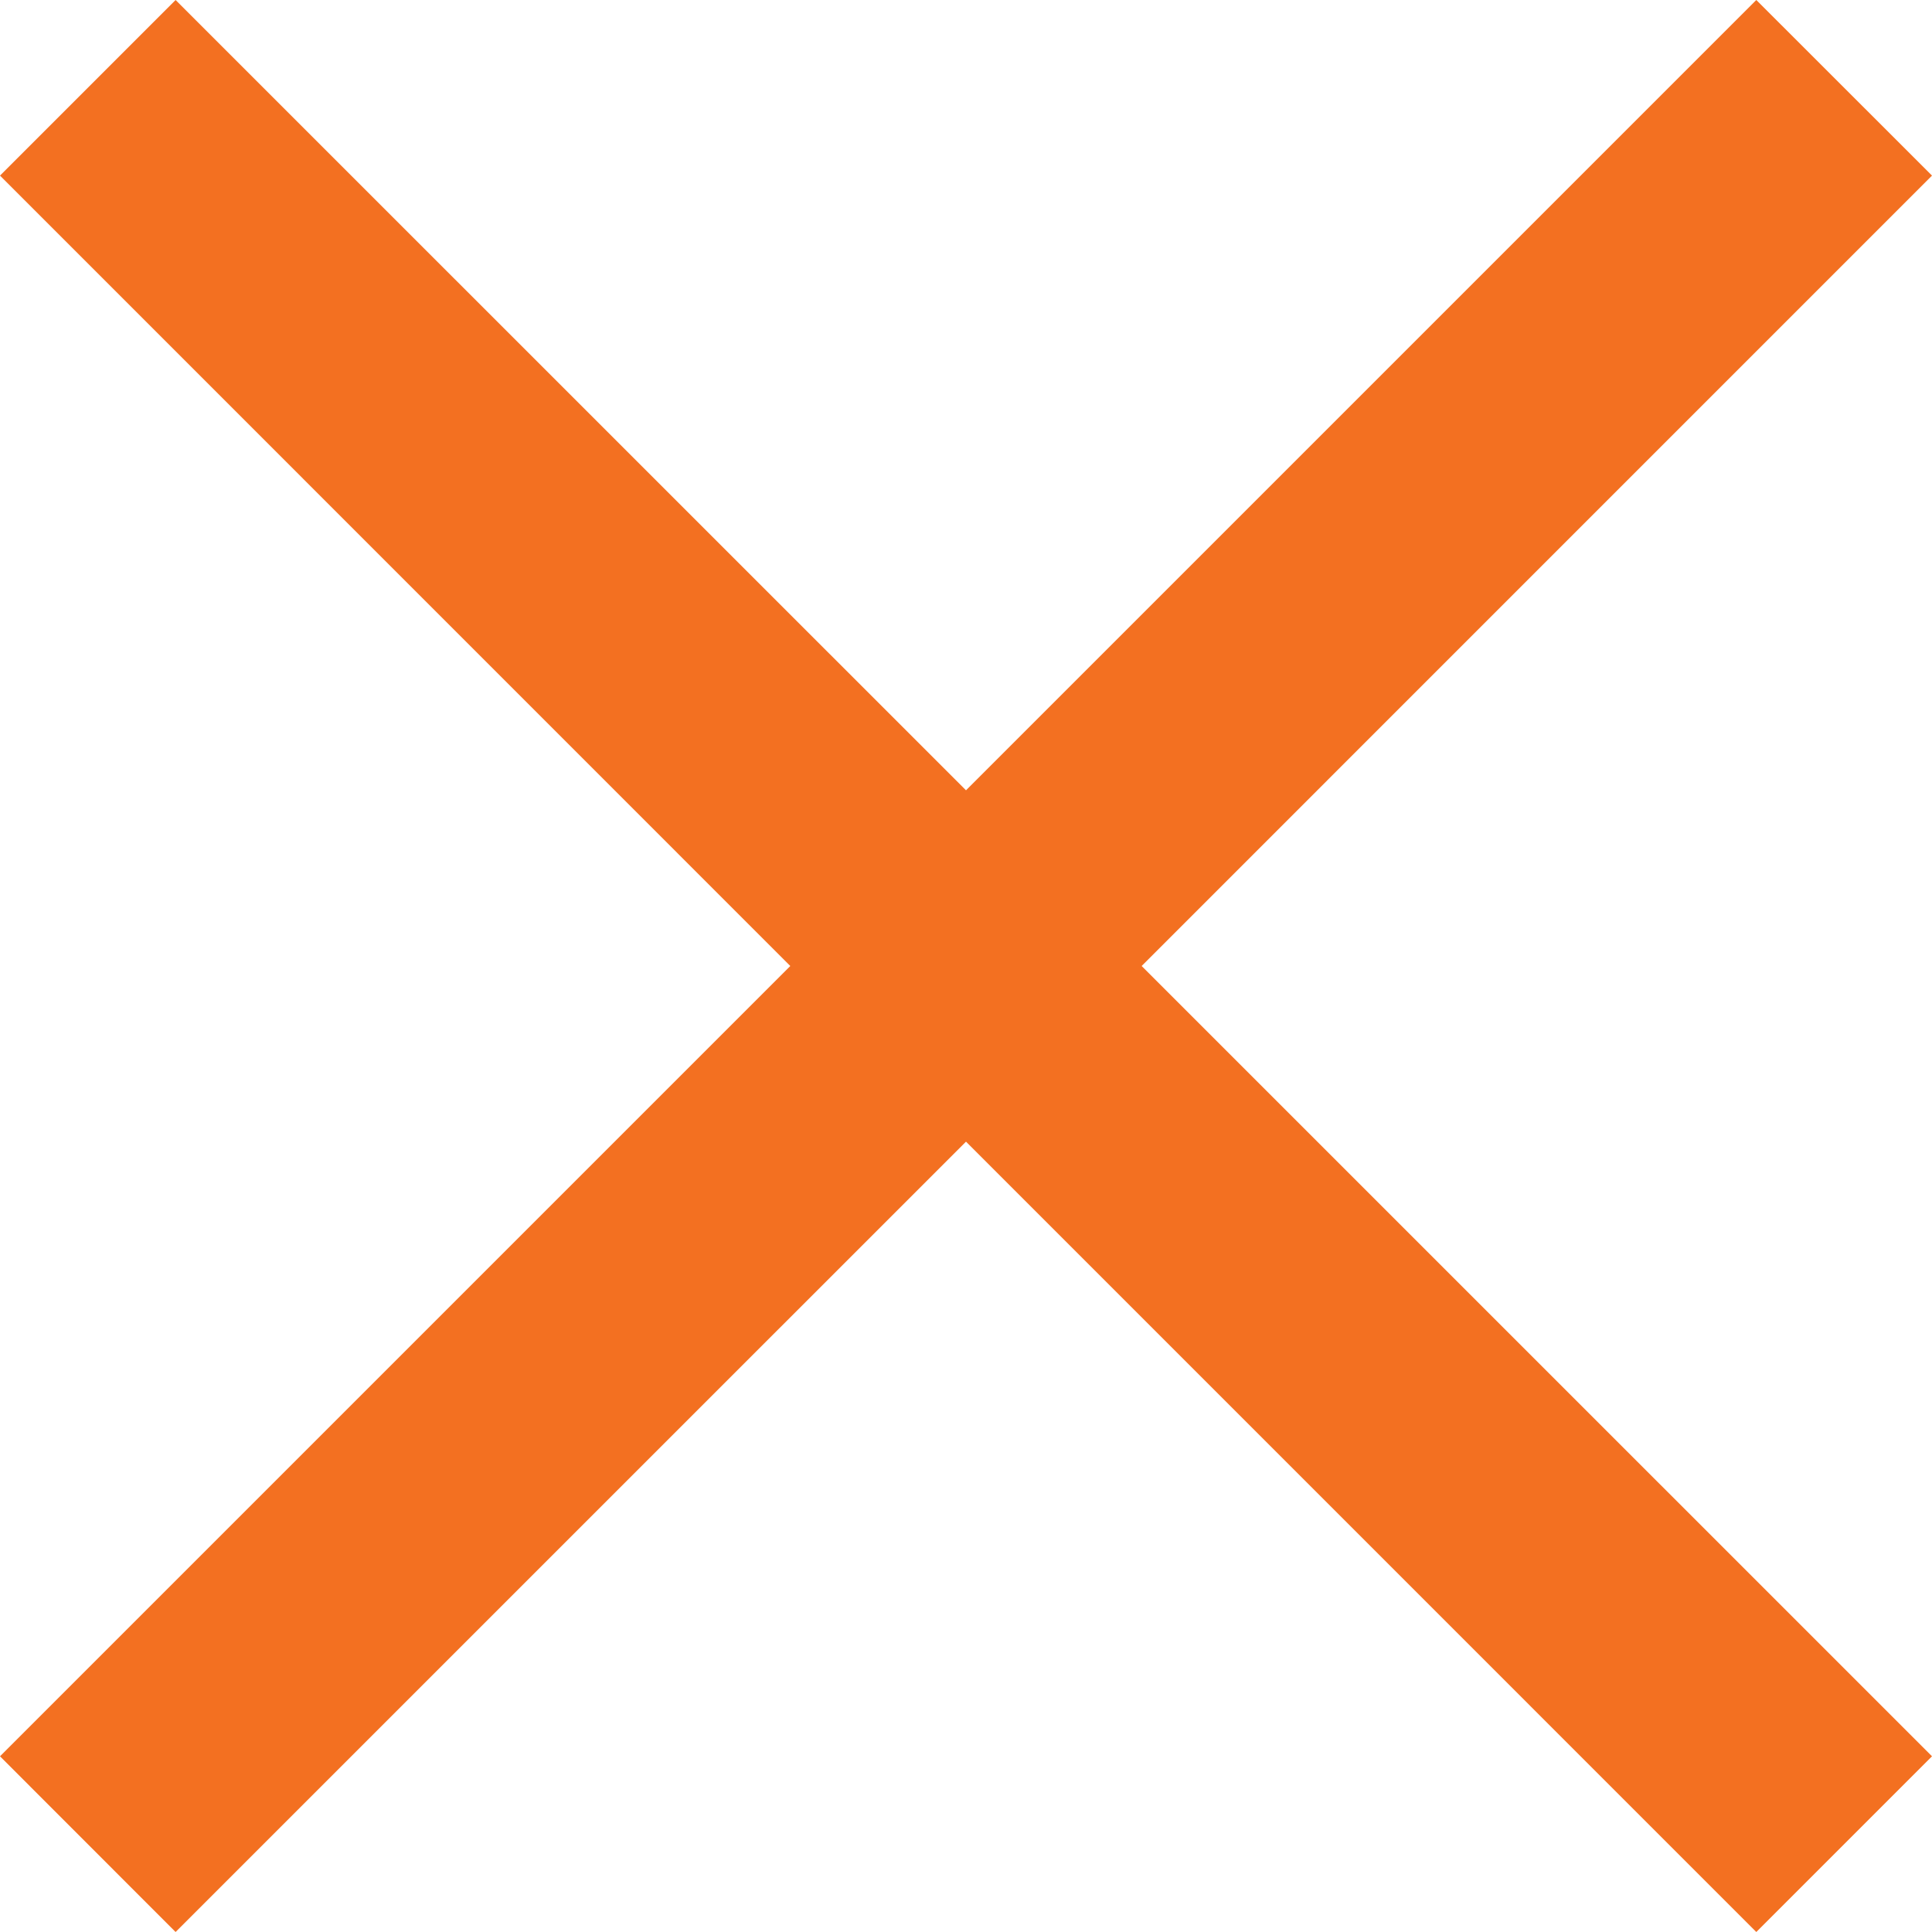 <svg id="Cross" xmlns="http://www.w3.org/2000/svg" width="35" height="35" viewBox="0 0 35 35">
  <path id="Union_3" data-name="Union 3" d="M17.5,20.682,3.181,35,0,31.817,14.317,17.5,0,3.181,3.181,0,17.5,14.317,31.817,0,35,3.181,20.682,17.5,35,31.817,31.817,35Z" fill="#f37021"/>
</svg>
